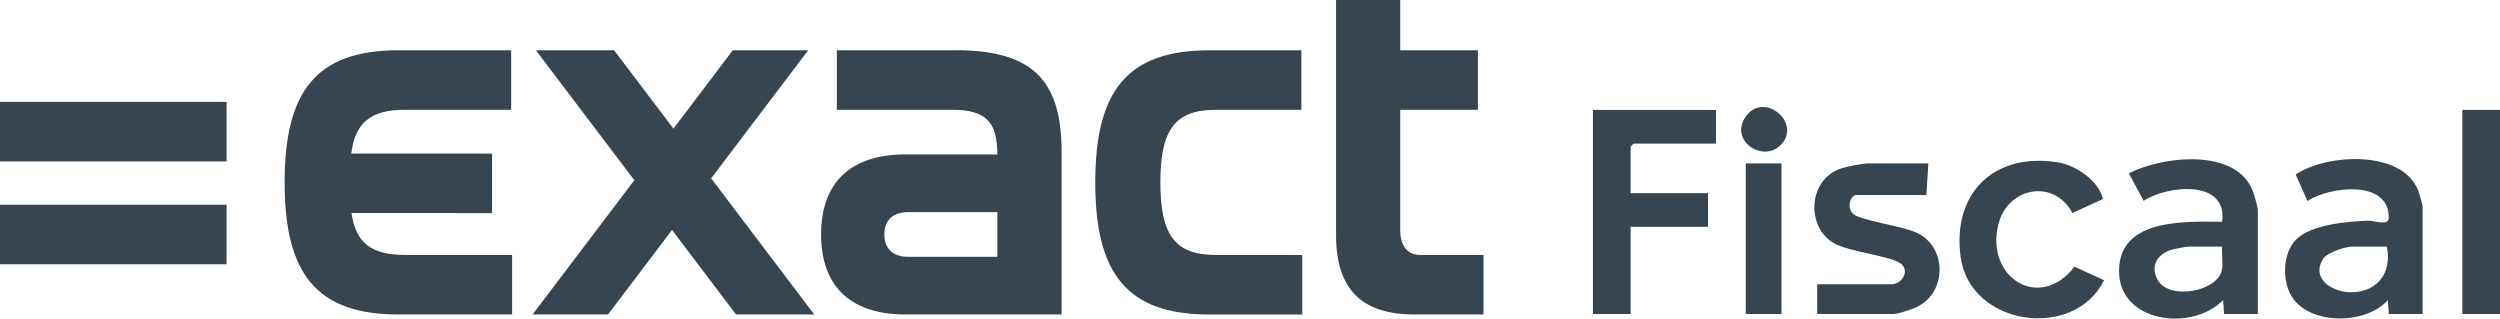 <?xml version="1.0" encoding="UTF-8"?>
<svg id="Laag_1" xmlns="http://www.w3.org/2000/svg" version="1.1" viewBox="0 0 1186.24 151.16">
  <!-- Generator: Adobe Illustrator 29.2.1, SVG Export Plug-In . SVG Version: 2.1.0 Build 116)  -->
  <defs>
    <style>
      .st0 {
        fill: #36454f;
      }
    </style>
  </defs>
  <path class="st0" d="M107.5,48.34H0v28.26h107.5v-28.26ZM107.5,97.13H0v28.26h14.18s79.15,0,79.15,0h0s14.18,0,14.18,0v-28.26ZM473.26,121.85h-42.38c-7.06,0-11.26-3.76-11.26-10.6s4.2-10.59,11.26-10.59h42.38v21.19ZM453.61,23.84h-56.53v28.25h54.76c16.75,0,21.28,6.43,21.41,21.19h-43.7c-25.83,0-39.95,13.25-39.95,37.96s14.13,37.97,39.95,37.97h68.68s5.49,0,5.49,0v-77.03c0-32.67-12.36-48.35-50.11-48.35ZM612.41,120.97h-35.54c-19.21,0-26.28-9.27-26.28-34.43s7.07-34.43,26.28-34.43h35.15s5.48,0,5.48,0v-28.25h-43.72c-39.07,0-54.08,19.42-54.08,62.69s15.01,62.69,54.08,62.69h44.14v-28.25s-5.52,0-5.52,0ZM242.99,120.97h-50.77c-15.96,0-23.38-5.65-25.43-19.86h49.36v.02h17.33v-5.04c.01-.17.02-.34.02-.51v-17.22c0-.17,0-.34-.02-.51v-4.98h-4.87c-.21-.02-.42-.03-.63-.03h-61.31c1.88-14.72,9.28-20.75,25.54-20.75h50.33v-28.25h-15.13s-38.28,0-38.28,0c-39.07,0-54.08,19.42-54.08,62.69s15.01,62.69,54.08,62.69h48.4s5.46,0,5.46,0c0,0,0-28.25,0-28.25ZM703.92,120.97h-30.02c-5.96,0-9.5-4.19-9.5-11.7v-57.17h36.86v-28.25h-36.86V0h-30.45v111.47c0,25.83,12.14,37.75,37.3,37.75h27.21s5.47,0,5.47,0v-28.25ZM382.02,143.48l-44.58-58.85,41.71-55.05,4.35-5.74h-35.78l-3.01,3.97-25.16,33.22-25.17-33.22-3.01-3.97h-37.1l46.72,61.67-48.27,63.71h12.19s23.59,0,23.59,0l3.01-3.97h0s27.37-36.13,27.37-36.13l27.37,36.13,3.01,3.97h37.1s-4.35-5.73-4.35-5.73Z"/>
  <g>
    <path class="st0" d="M1071.34,148.99h-16.01l-.47-6.58c-14.7,15.13-49.93,10.84-49.38-14.43.53-24.45,31.49-22.84,48.91-22.75,2.74-20.29-25.98-17.36-37.23-9.93l-7.05-13.05c16.07-8.26,50.97-12.21,58.85,8.46.63,1.66,2.37,7.6,2.37,8.92v49.36ZM1054.39,117.02h-16.48c-.4,0-6.3,1.13-7.12,1.35-6.98,1.94-10.8,7.74-6.92,14.55,5.52,9.72,28.8,5.42,30.47-5.15.53-3.34-.25-7.32.05-10.76Z"/>
    <path class="st0" d="M1149.51,148.99h-16.01l-.47-6.58c-10.34,11.66-36.86,12.05-45.53-1.57-4.72-7.41-4.46-20.52,1.83-27.01,7.09-7.31,24.42-8.76,34.26-9.1,3.16-.11,9.75,2.67,9.85-1.25.46-18.5-28.22-15.05-38.55-8.08l-5.59-12.6c14.47-9.79,49.73-11.83,57.85,6.96.51,1.17,2.35,7.21,2.35,7.99v51.24ZM1132.56,117.02h-16.48c-3.32,0-12.01,2.84-13.86,5.9-5.78,9.59,4.81,15.99,13.82,15.76,12.48-.32,18.99-9.7,16.52-21.66Z"/>
    <polygon class="st0" points="814.23 52.15 814.23 68.13 775.15 68.13 773.73 69.54 773.73 91.64 810.46 91.64 810.46 107.62 773.73 107.62 773.73 148.99 755.84 148.99 755.84 52.15 814.23 52.15"/>
    <path class="st0" d="M915,77.53l-.94,15.04h-33.43c-2.34,0-4.74,5.72-1.36,8.88,3.43,3.21,23.6,5.8,30.44,9.09,14.55,6.99,14.04,29.12-.97,35.48-2.21.93-8.2,2.96-10.22,2.96h-36.26v-14.1h35.32c4.43,0,8.61-5.72,4.76-9.46-4.07-3.96-24.89-5.73-32.27-10.09-13.31-7.86-12.13-30.18,3.52-35.42,2.63-.88,10.22-2.38,12.69-2.38h28.72Z"/>
    <path class="st0" d="M997.84,94.41l-14.5,6.68c-8.69-16.4-30.66-12.43-35.12,5.37-6.31,25.21,19.61,41.56,36.12,20.08l14.04,6.43c-14.31,28.83-63.64,21.7-68.07-11.04-4.09-30.19,15.74-49.67,45.95-44.93,8.59,1.35,19.59,8.65,21.57,17.4Z"/>
    <rect class="st0" x="1168.35" y="52.15" width="17.89" height="96.84"/>
    <rect class="st0" x="828.36" y="77.53" width="16.95" height="71.45"/>
    <path class="st0" d="M844.99,68.75c-8.33,8.52-24.07-1.58-17.06-12.8,8.37-13.38,27.43,2.19,17.06,12.8Z"/>
  </g>
</svg>